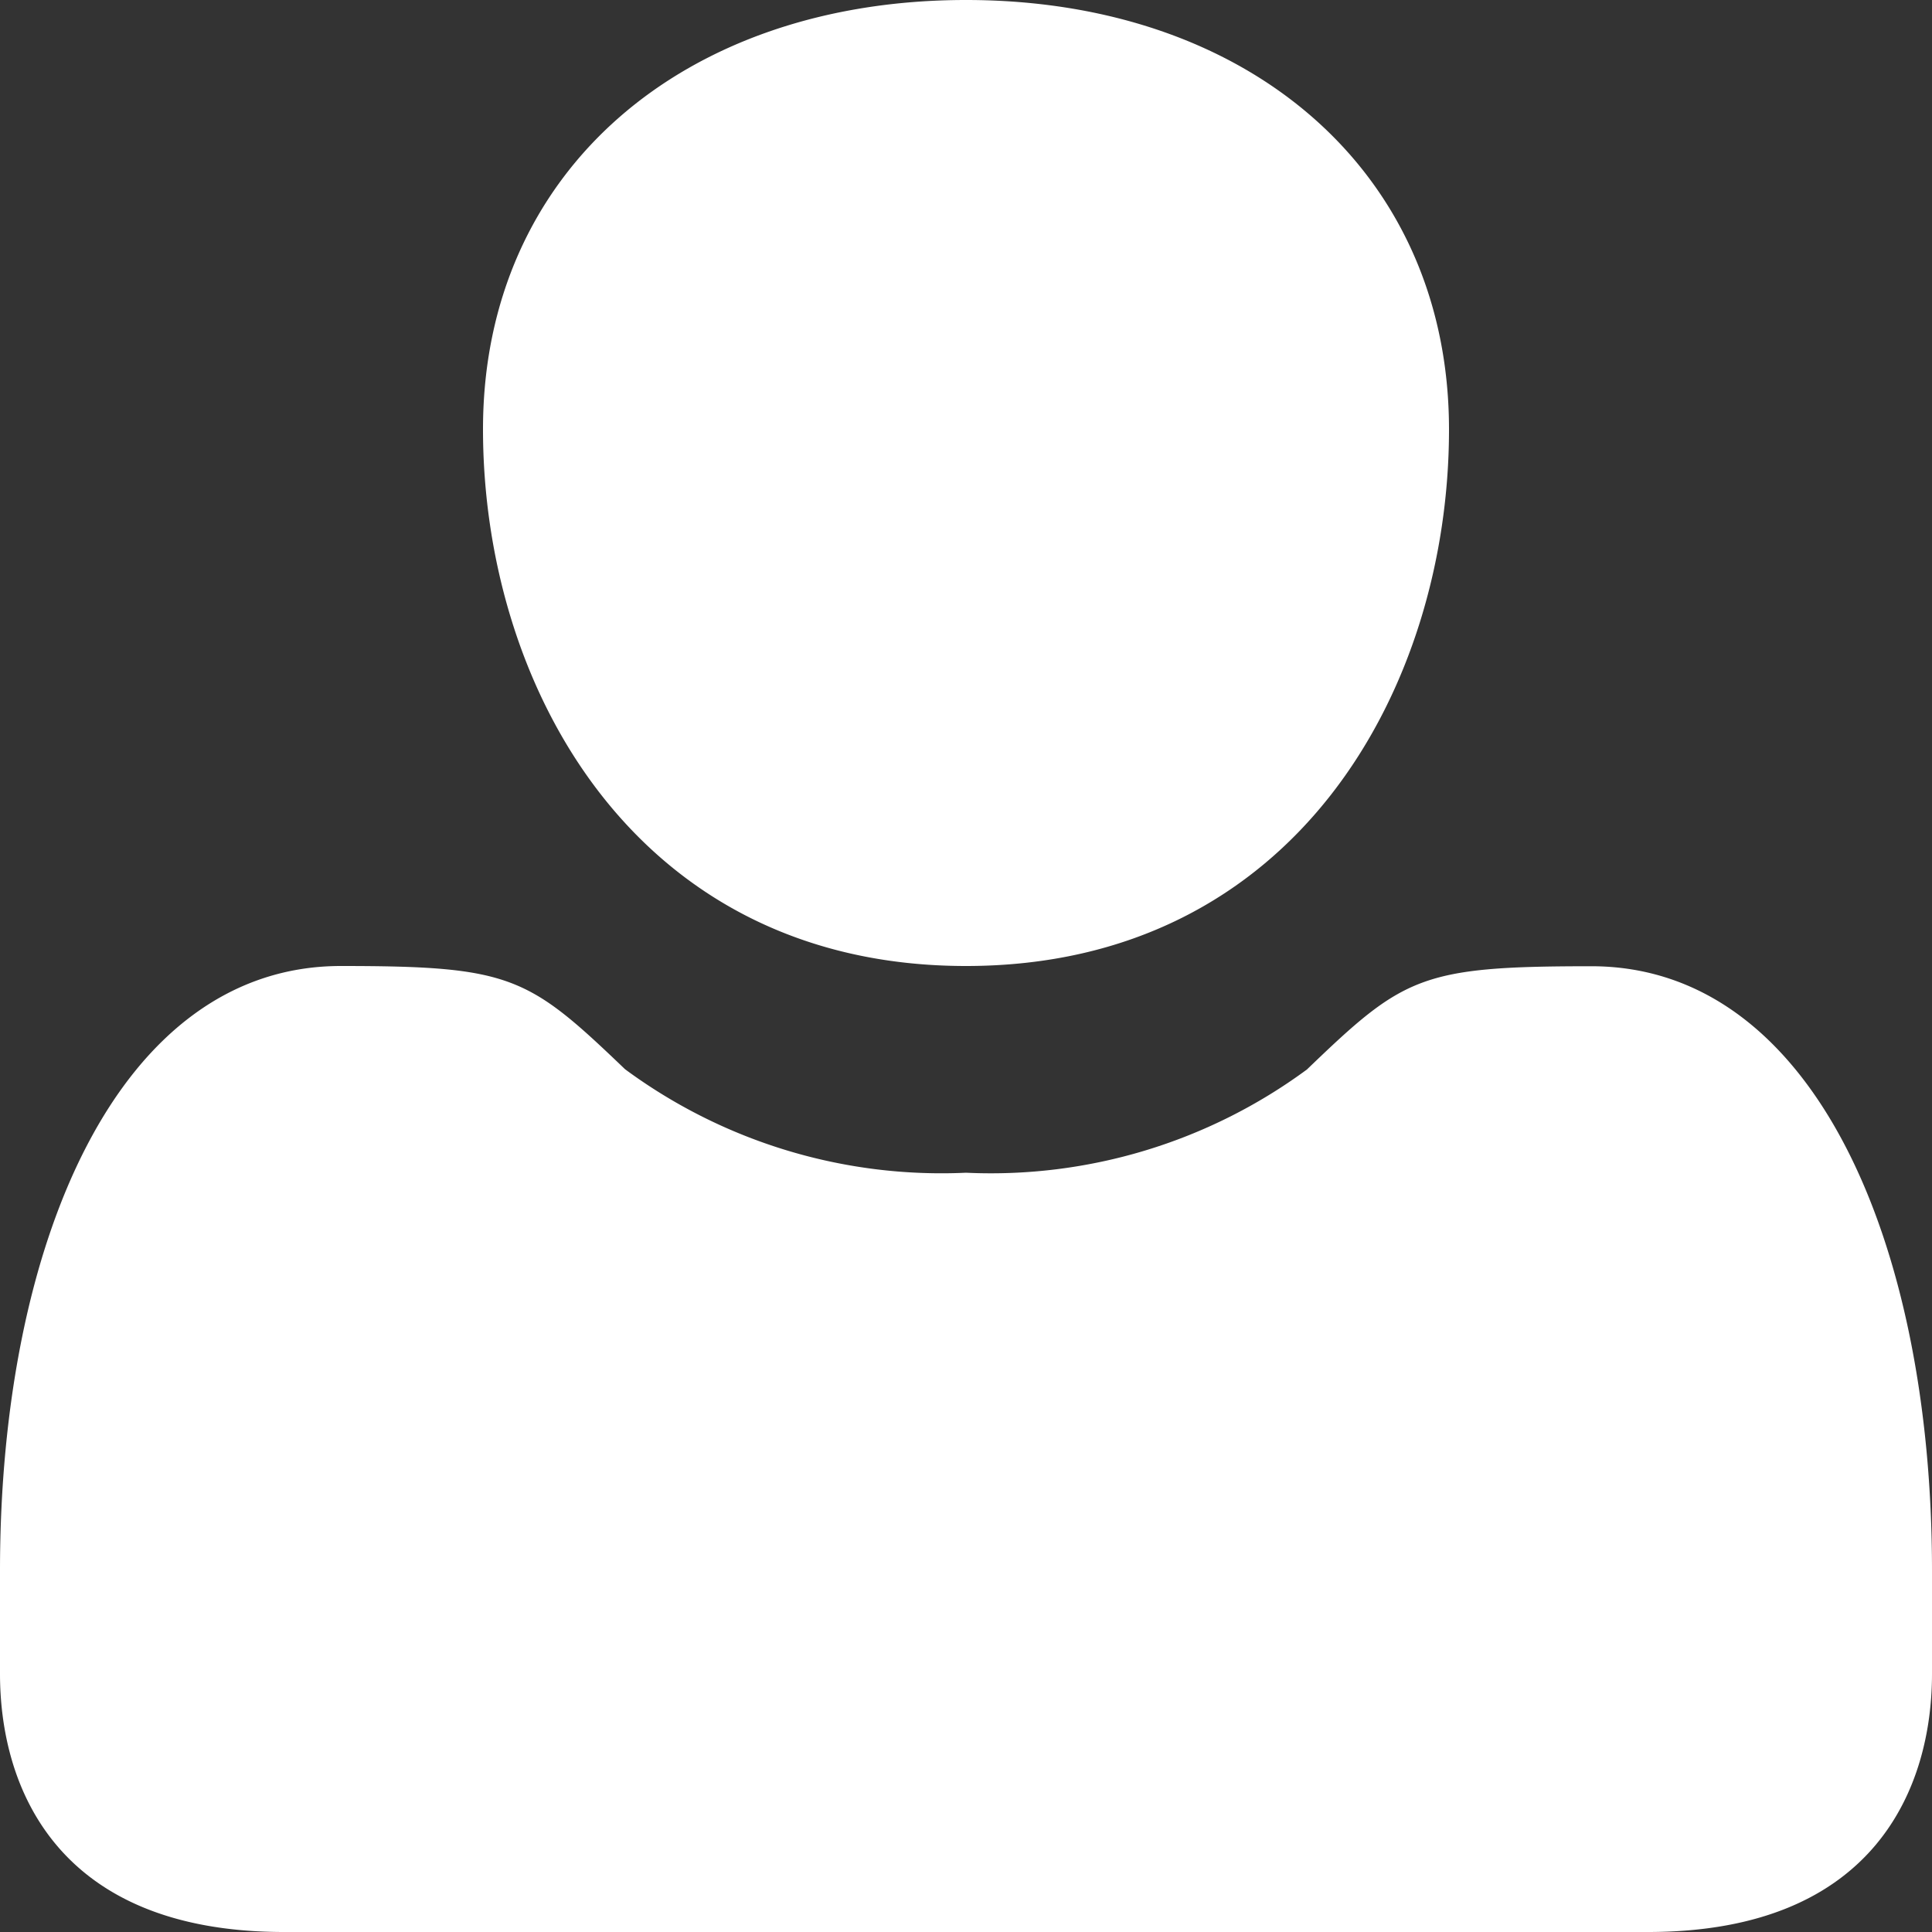 <svg xmlns="http://www.w3.org/2000/svg" width="32" height="32" viewBox="0 0 32 32">
  <rect x="0" y="0" width="32" height="32" fill="#333333" stroke="none"/>
  <defs>
    <style>
      .cls-1 {
        fill: #fff;
        fill-rule: evenodd;
      }
    </style>
  </defs>
  <path id="icon_avatar" class="cls-1" d="M27.294,32H4.706C0.91,32,0,29.568,0,27.724V26.013C0,20.563,1.972,16,5.647,16c2.823,0,3.1.172,4.706,1.71A8.824,8.824,0,0,0,16,19.424a8.823,8.823,0,0,0,5.647-1.71c1.6-1.539,1.882-1.71,4.706-1.71C30.027,16,32,20.563,32,26.013v1.711C32,29.568,31.09,32,27.294,32ZM16,16c-5.469,0-8-4.626-8-8.891S11.315,0,16,0s8,2.849,8,7.114S21.469,16,16,16Z"/>
</svg>

